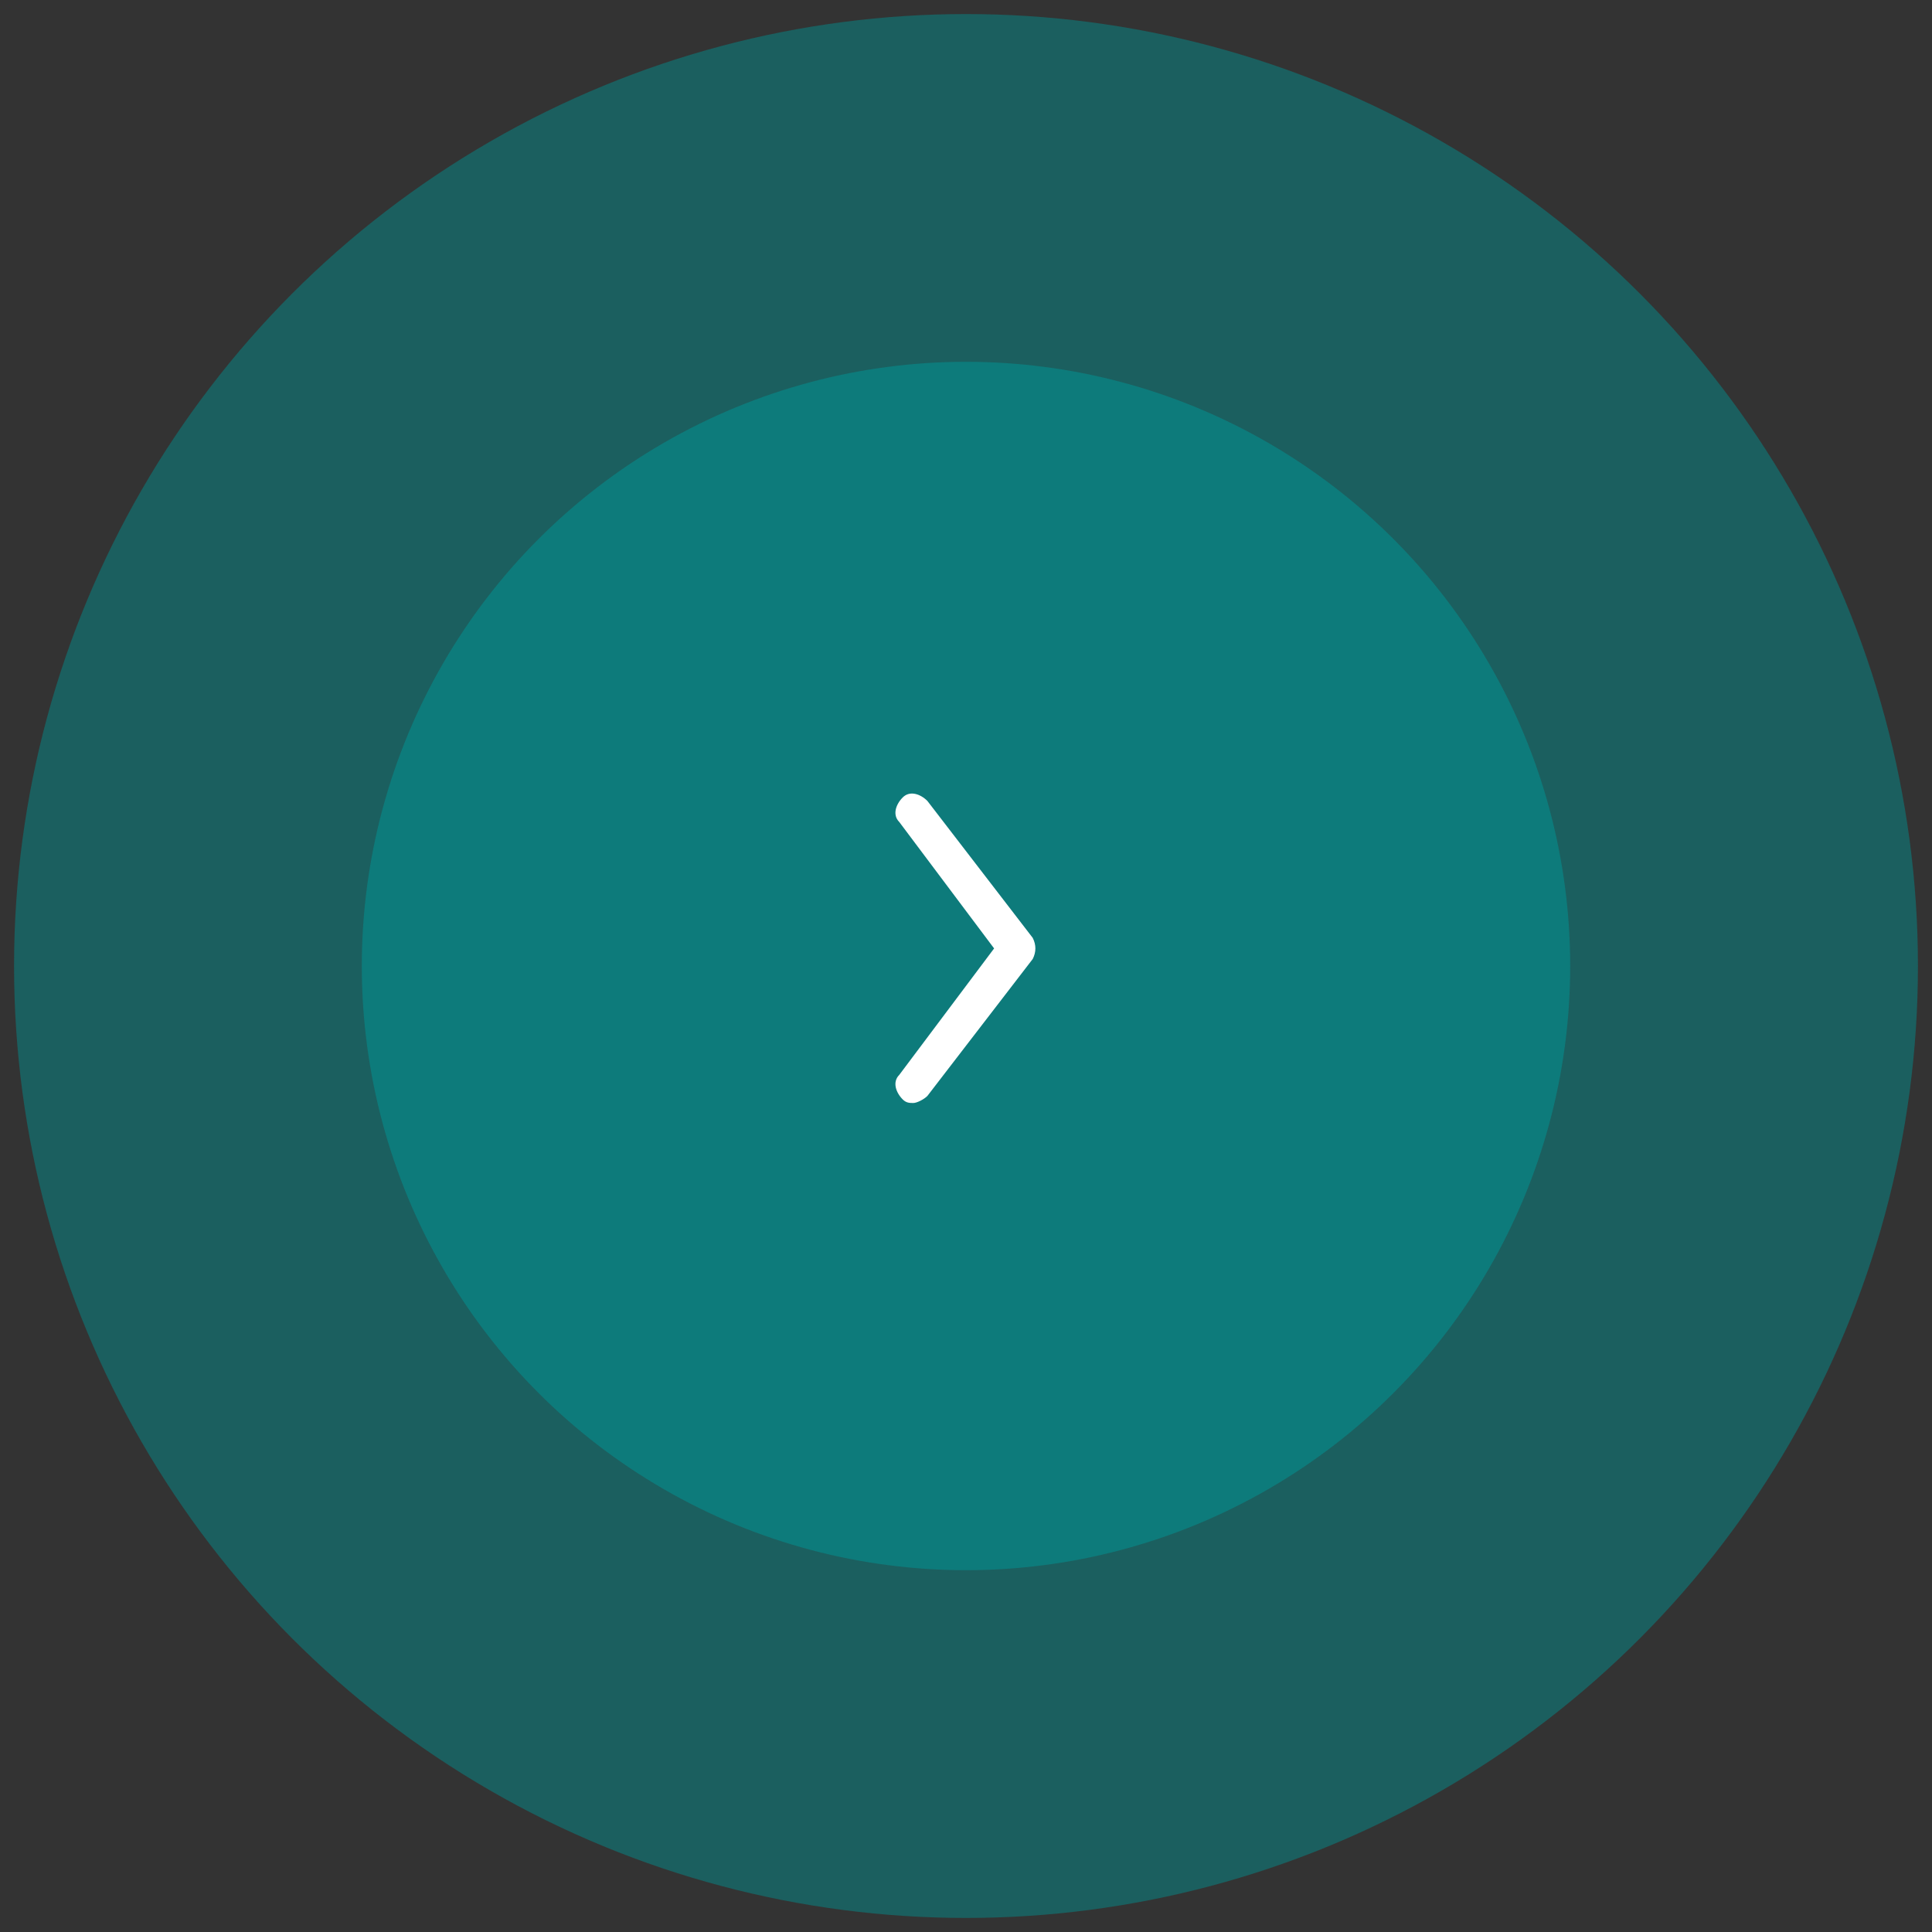 <?xml version="1.0" encoding="utf-8"?>
<!-- Generator: Adobe Illustrator 27.0.1, SVG Export Plug-In . SVG Version: 6.00 Build 0)  -->
<svg version="1.1" id="Layer_1" xmlns="http://www.w3.org/2000/svg" xmlns:xlink="http://www.w3.org/1999/xlink" x="0px" y="0px"
	 viewBox="0 0 55 55" style="enable-background:new 0 0 55 55;" xml:space="preserve">
<rect x="0" y="0" width="55" height="55" fill="#333333" stroke="none"/>
<style type="text/css">
	.st0{opacity:0.61;fill-rule:evenodd;clip-rule:evenodd;fill:#0D7B7B;enable-background:new    ;}
	.st1{fill-rule:evenodd;clip-rule:evenodd;fill:#0D7B7B;}
	.st2{fill:#FFFFFF;}
</style>
<g id="Homepage">
	<g id="_x30_3-NESTED-Homepage" transform="translate(-106, -4598)">
		<g id="Group-5" transform="translate(106, 4598)">
			<circle id="Oval" class="st0" cx="27.5" cy="27.5" r="27.1"/>
			<circle id="Oval_00000101081744847493074630000013972291891254208651_" class="st1" cx="27.5" cy="27.5" r="17.2"/>
			<g id="Path-2">
				<path class="st2" d="M26,31.4c0.1,0,0.3-0.1,0.4-0.2l3-3.9c0.1-0.2,0.1-0.4,0-0.6l-3-3.9c-0.2-0.2-0.5-0.3-0.7-0.1
					c-0.2,0.2-0.3,0.5-0.1,0.7l2.7,3.6l-2.7,3.6c-0.2,0.2-0.1,0.5,0.1,0.7C25.8,31.4,25.9,31.4,26,31.4z"/>
			</g>
		</g>
	</g>
</g>
</svg>
